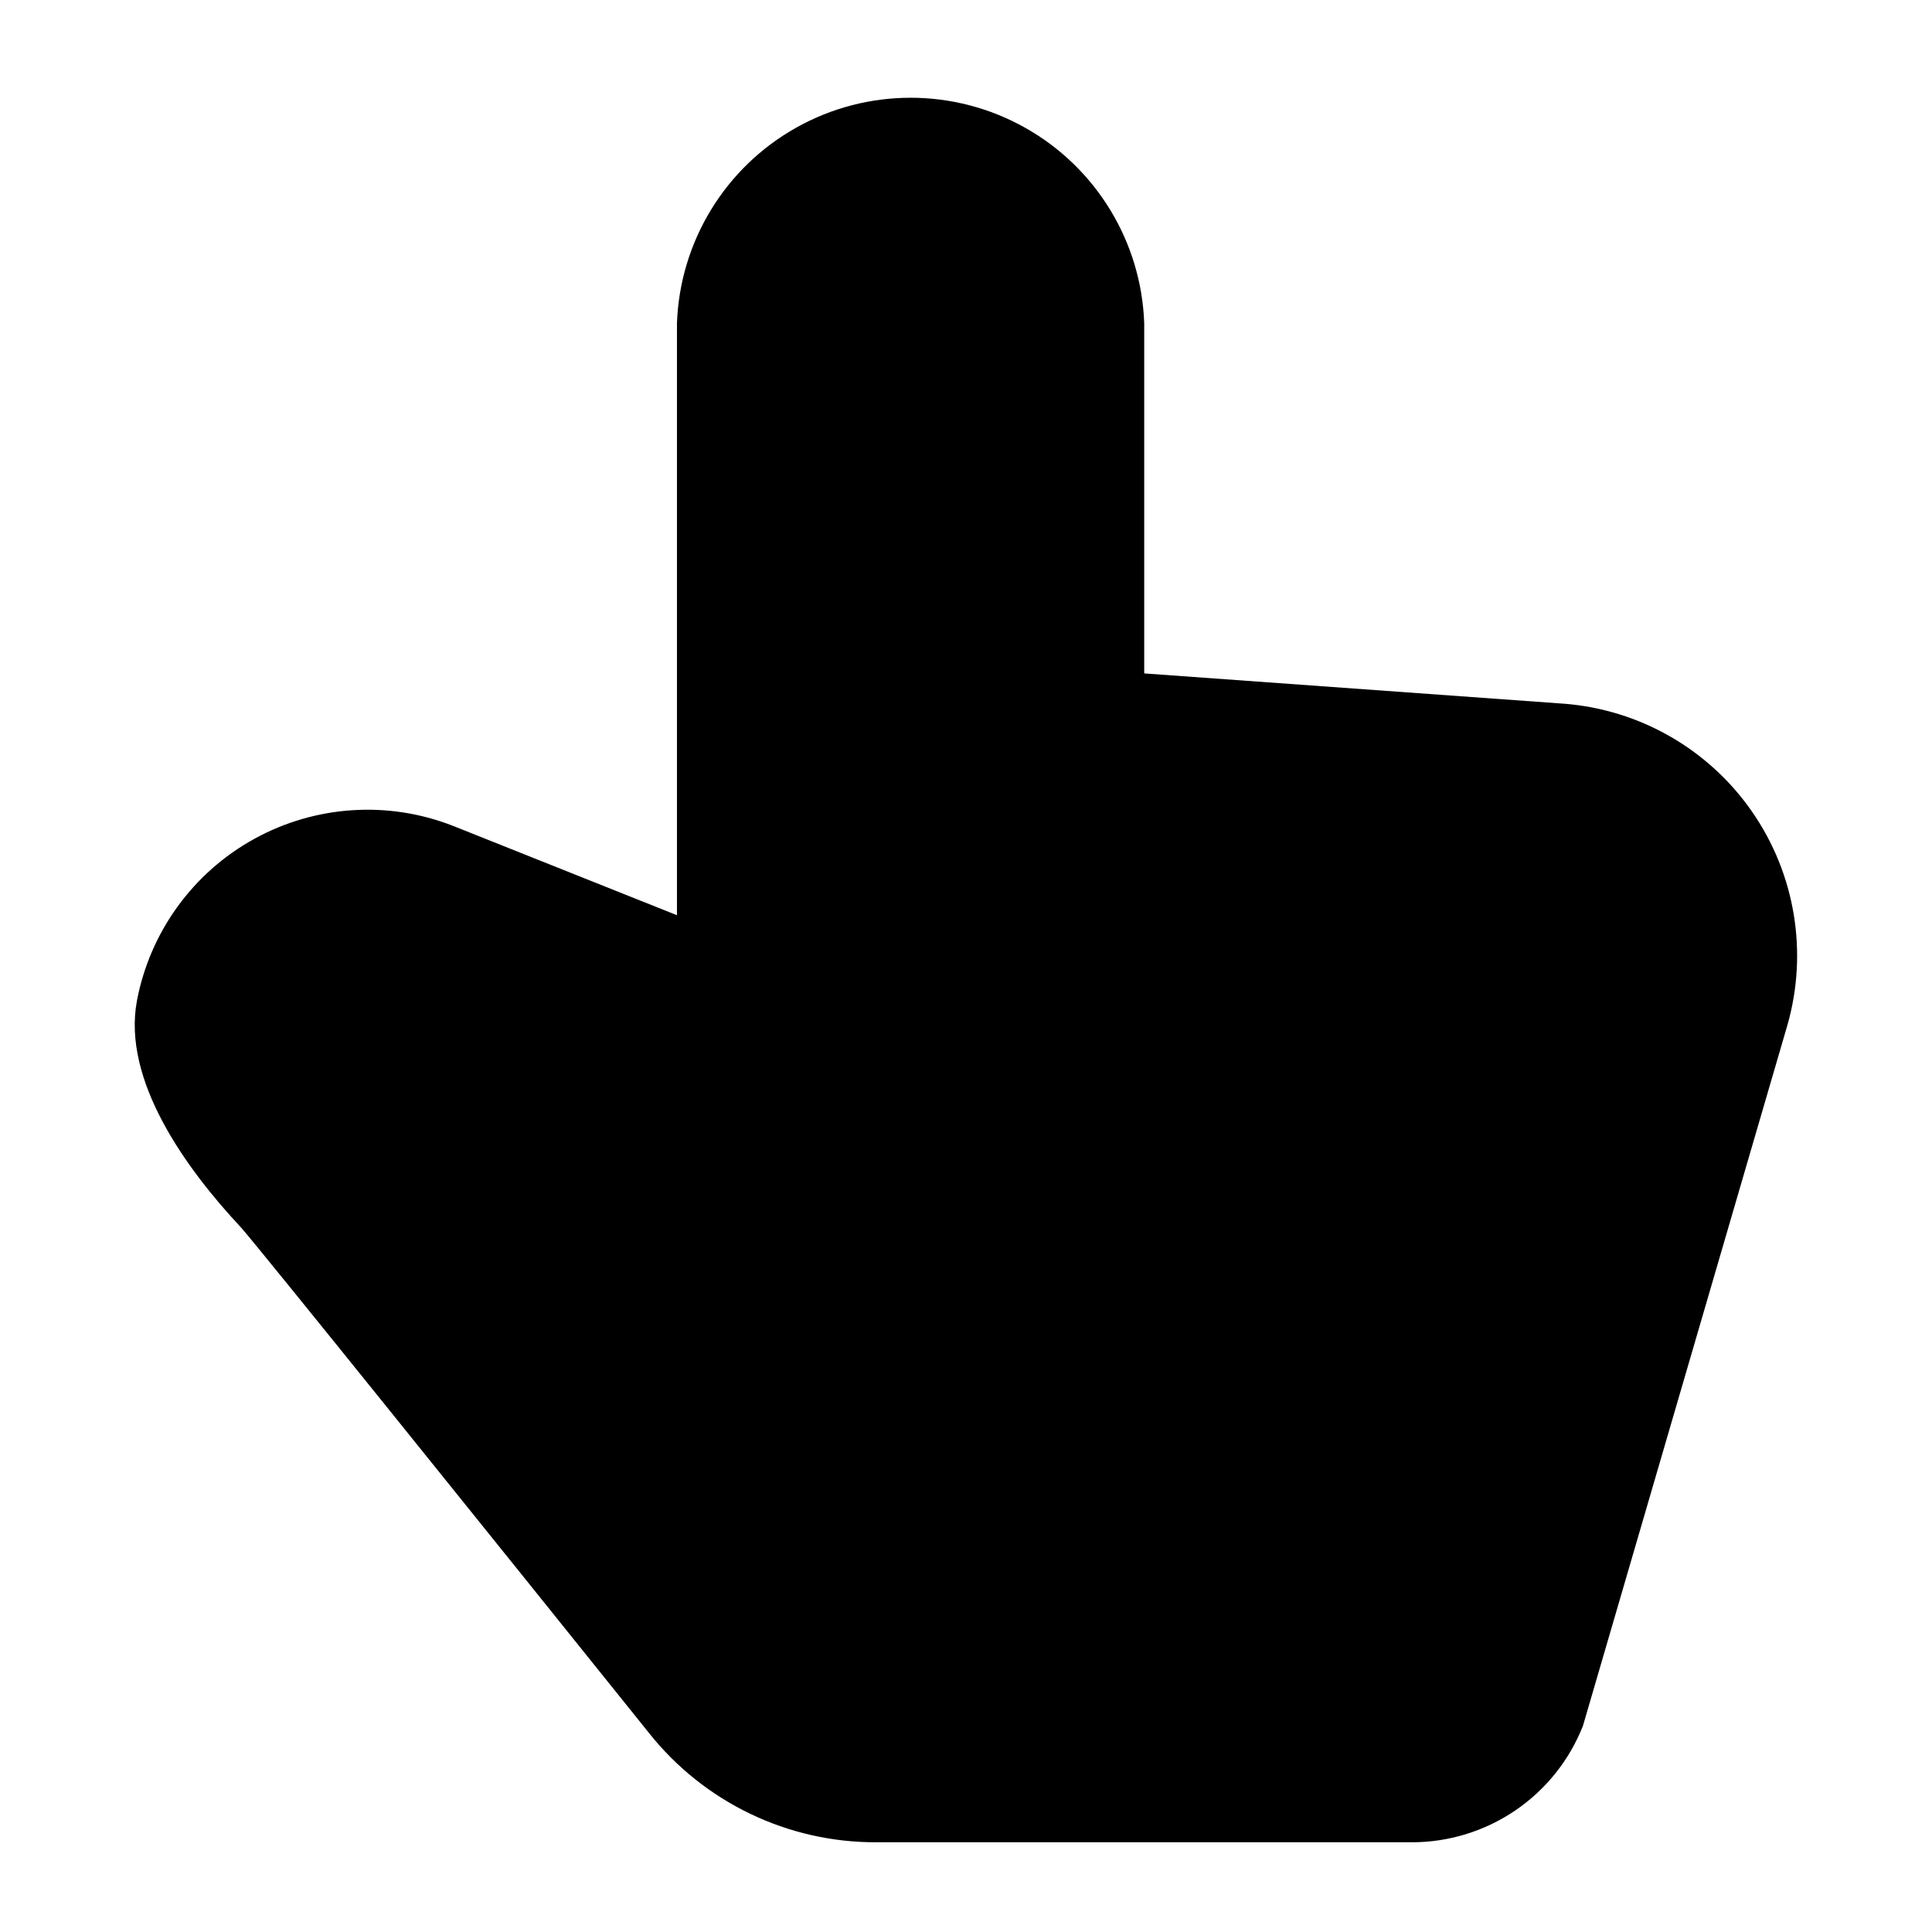 <?xml version="1.0" encoding="UTF-8"?>
<!-- Uploaded to: SVG Repo, www.svgrepo.com, Generator: SVG Repo Mixer Tools -->
<svg fill="#000000" width="800px" height="800px" version="1.1" viewBox="144 144 512 512" xmlns="http://www.w3.org/2000/svg">
 <path d="m558.46 330.49-111.23-8.027v-92.812c-0.77-21.594-12.734-41.227-31.578-51.809-18.84-10.582-41.832-10.582-60.672 0-18.84 10.582-30.805 30.215-31.578 51.809v156.89l-59.199-23.617h0.004c-17.242-6.801-36.621-5.555-52.848 3.398-16.23 8.953-27.621 24.676-31.07 42.887-3.938 21.02 12.832 44.32 27.629 60.141 4.25 4.723 66.914 82.656 108 133.82l0.004 0.004c14.617 18.461 36.91 29.172 60.457 29.047h141.7c9.797 0.02 19.371-2.918 27.473-8.422 8.102-5.504 14.359-13.324 17.949-22.438l54.16-185.62c5.547-19.34 2.106-40.148-9.371-56.672-11.473-16.527-29.77-27.02-49.828-28.582z"/>
</svg>